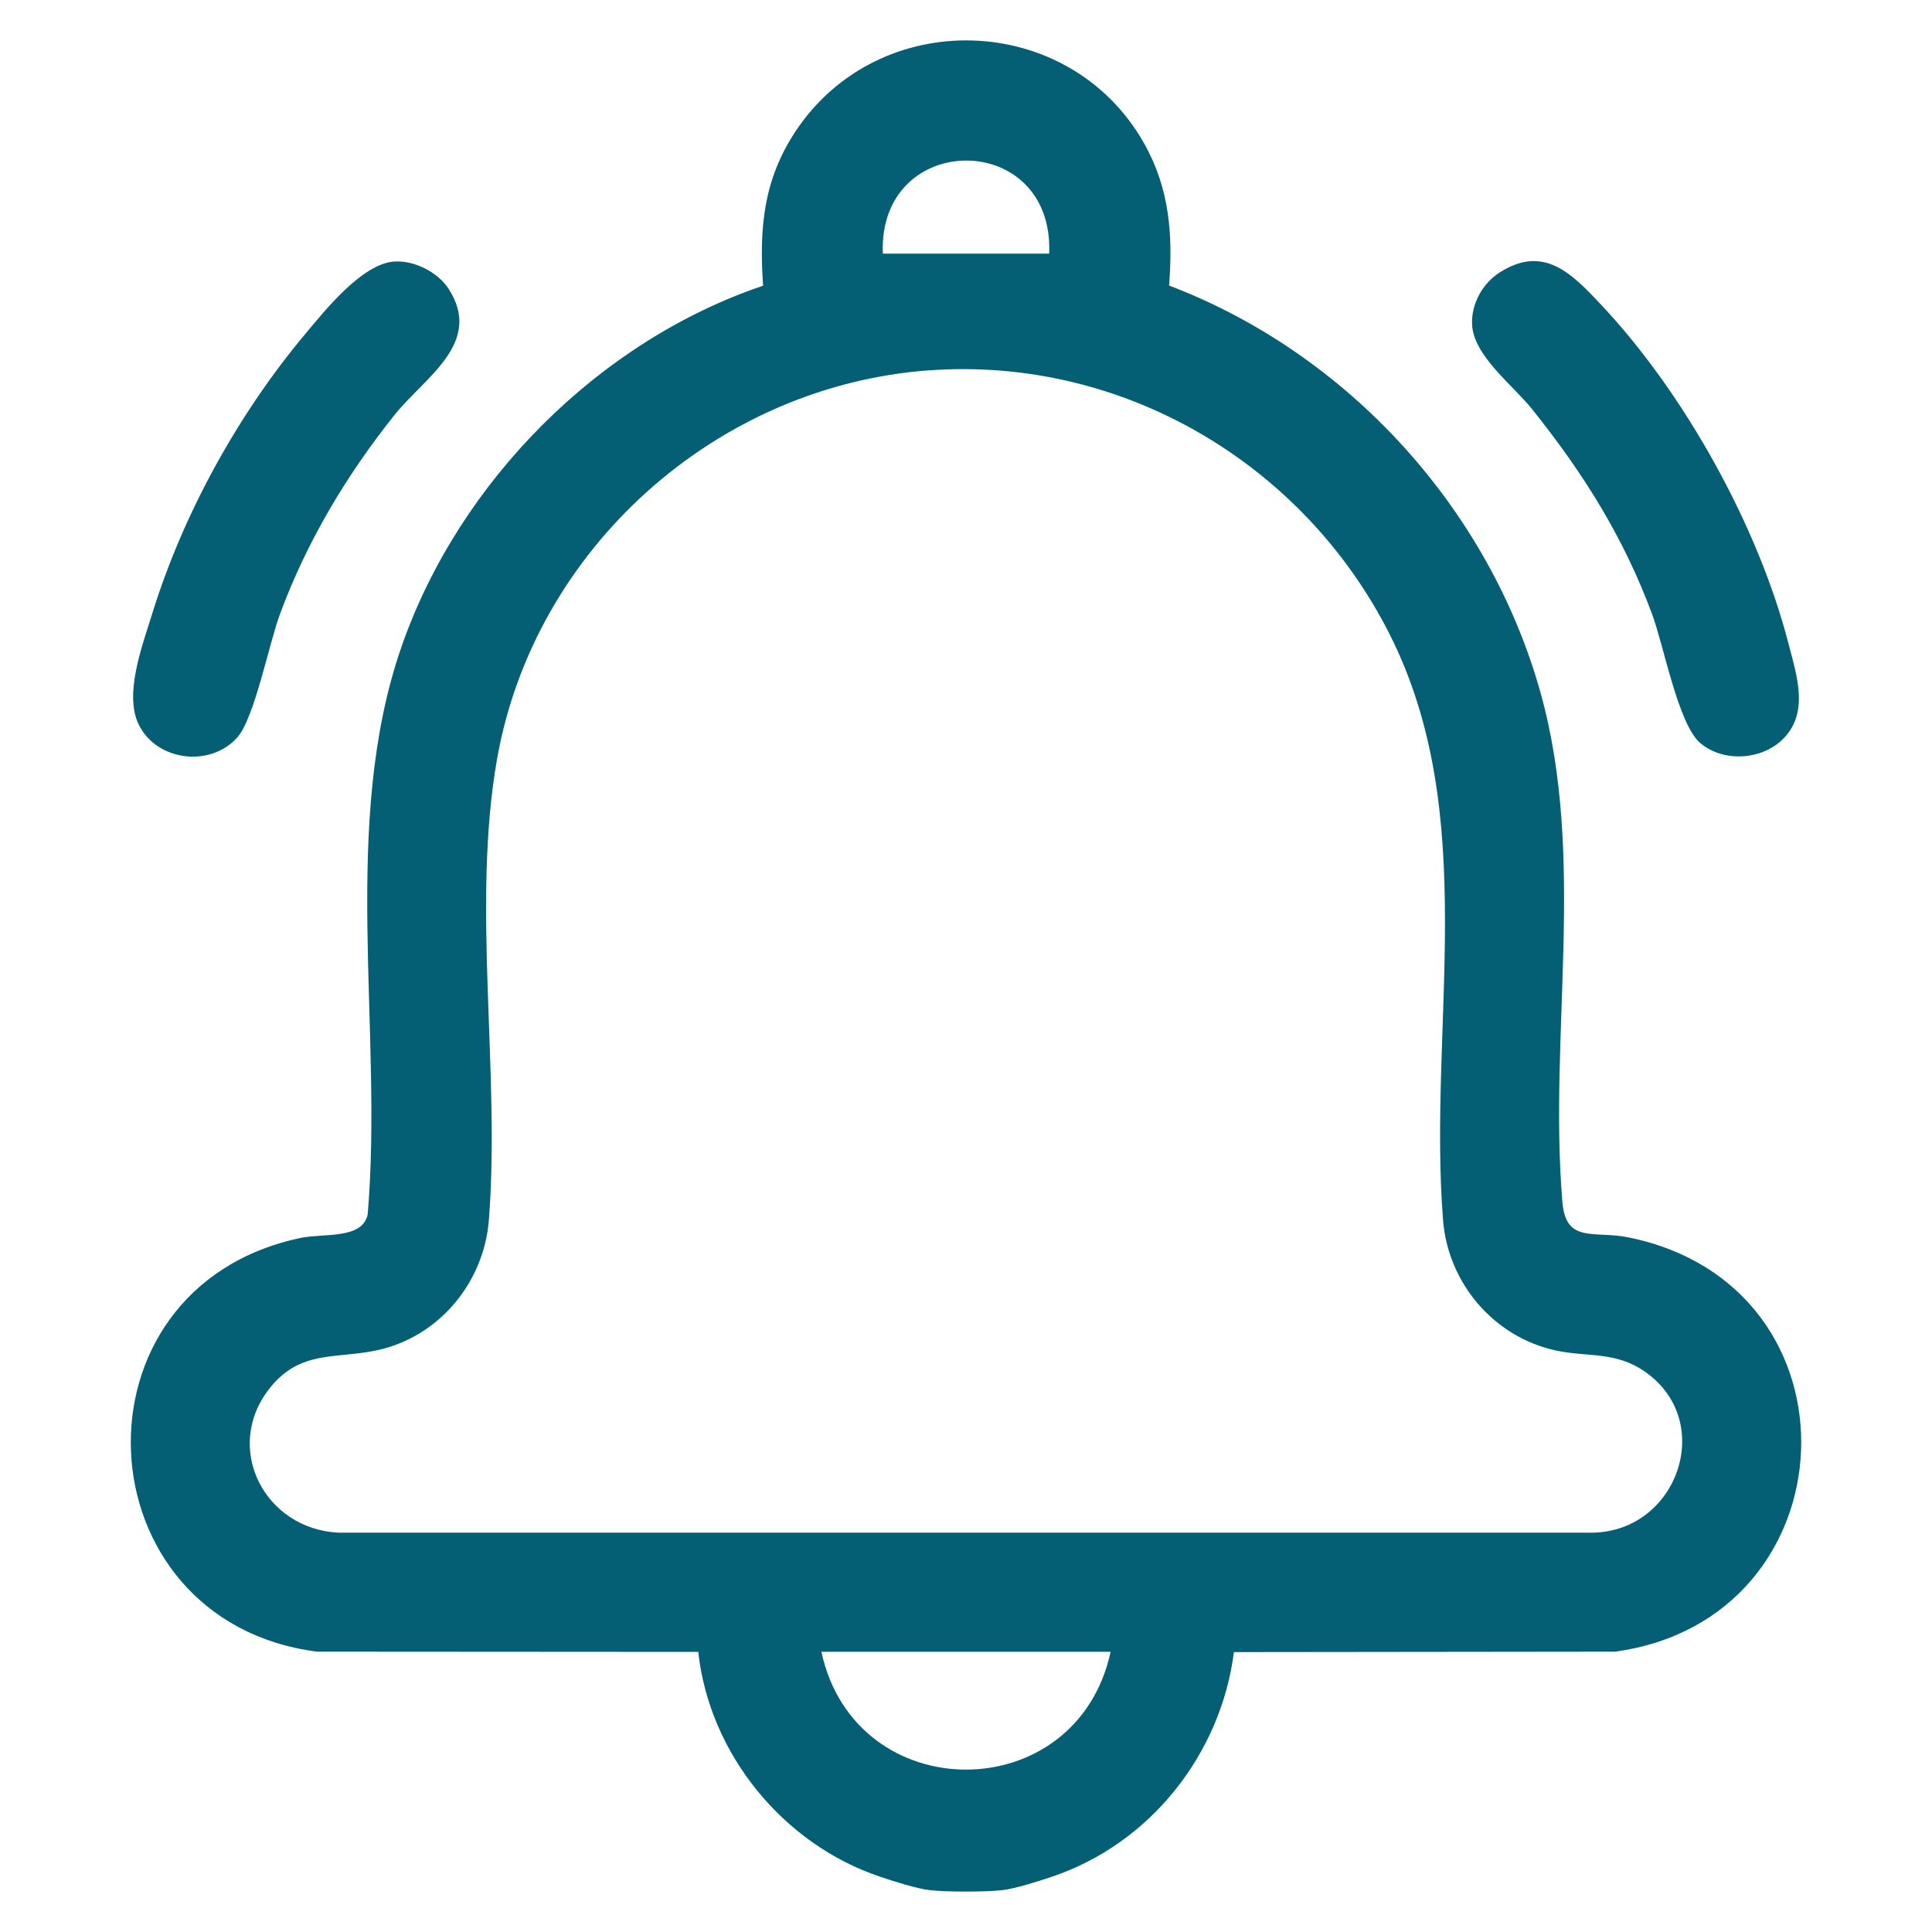 <svg xmlns="http://www.w3.org/2000/svg" id="Capa_1" viewBox="0 0 400 400"><defs><style>      .st0 {        fill: #045f74;      }    </style></defs><path class="st0" d="M192.51,391.34c-2.67-.29-7.58-1.87-10.31-2.79-20.07-6.74-35.33-25.43-37.63-46.54l-78.92-.05c-49.09-6.33-52.51-75.34-3.41-85.66,4.82-1.01,12.71.34,13.88-4.81,3.28-38.43-5.79-81.04,7.09-117.84,11.88-33.91,40.7-62.99,74.78-74.5-.82-11.74.03-21.82,6.66-31.87,17.26-26.18,56.67-24.97,72.16,2.29,5.35,9.42,6.04,18.98,5.24,29.55,37.02,14.09,66.26,46.17,76.91,84.33,9.51,34.06,1.61,70.86,4.52,105.43.73,8.67,6.55,5.86,13.65,7.3,49.73,10.09,46.55,79.1-2.78,85.78l-78.88.09c-2.71,21.19-17.39,39.69-37.67,46.5-2.73.92-7.63,2.5-10.31,2.79-3.63.39-11.34.39-14.97,0ZM217.22,52.51c1.06-25.77-35.47-25.61-34.44,0h34.44ZM192.36,76.67c-44.11,3.22-81.74,36.93-89.44,80.42-5.33,30.12.7,64.94-1.71,95.53-1.02,12.96-10.36,24.2-23.19,26.95-8.45,1.81-15.84-.13-22.14,7.79-9.86,12.39-1.09,29.25,14.21,29.96h259.8c17.45-.42,25.36-22.96,10.78-33.26-6.23-4.4-12.01-3-18.71-4.49-12.76-2.83-22.17-13.99-23.19-26.94-3.18-40.35,7.93-83.73-11.07-121.33-17.87-35.38-55.36-57.54-95.35-54.62ZM229.94,341.98h-59.88c7.02,32.53,52.86,32.53,59.88,0Z"></path><path class="st0" d="M81.57,54.16c4.11-.33,9.03,2.15,11.27,5.58,7.32,11.22-4.88,18.34-11.08,26.08-9.95,12.41-18.26,26.33-23.79,41.3-2.31,6.26-5.3,21.6-8.85,25.57-5.59,6.26-16.71,4.91-20.41-2.7-3.08-6.33.8-16.45,2.85-23.08,6.36-20.51,17.71-41.11,31.47-57.56,4.19-5,11.83-14.67,18.53-15.2Z"></path><path class="st0" d="M368.91,153.23c-4.39,4.17-12.23,4.6-16.91.59-4.54-3.89-7.5-20.04-9.96-26.69-5.93-15.99-14.29-29.25-24.87-42.46-3.95-4.93-12.18-11.08-12.4-17.59-.14-4.27,2.21-8.44,5.77-10.7,9.09-5.78,14.89.28,20.85,6.6,17.28,18.31,32.63,45.92,38.91,70.32,1.71,6.63,4.41,14.44-1.38,19.93Z"></path></svg>
